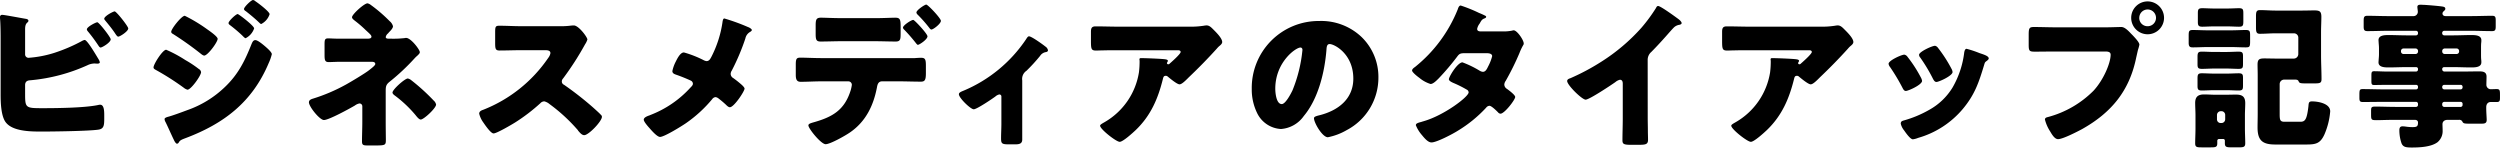 <svg xmlns="http://www.w3.org/2000/svg" width="540.346" height="31.884" viewBox="0 0 540.346 31.884">
  <g id="アートワーク_54" data-name="アートワーク 54" transform="translate(353.023 20.83)">
    <g id="レイヤー_2" data-name="レイヤー 2" transform="translate(-353.023 -20.831)">
      <g id="Group_26586" data-name="Group 26586">
        <g id="Group_26585" data-name="Group 26585">
          <path id="Path_192135" data-name="Path 192135" d="M5.427,22.539c0,3.209.034,3.277,3.756,3.277,3.14,0,9.08-.068,12.016-.683a1.991,1.991,0,0,1,.444-.068c.818,0,.887,1.229.887,2.253v.717c0,1.5-.069,2.253-1.3,2.424-2.117.307-9.831.409-12.289.409-2.389,0-6.35-.034-7.783-2.116C.2,27.352.136,24.484.136,22.811V11.376c0-1.468,0-3.618-.136-5.052V6.051a.446.446,0,0,1,.477-.41c.478,0,4.2.717,5.053.853.273.034.614.137.614.444,0,.136-.1.239-.239.375-.239.2-.478.512-.478,1.433v5.394a.734.734,0,0,0,.785.785,24.038,24.038,0,0,0,5.5-1.058,35.409,35.409,0,0,0,6.042-2.594,1.794,1.794,0,0,1,.546-.205c.512,0,2.082,2.628,3,4.165a1.976,1.976,0,0,1,.273.648c0,.273-.341.307-.546.307-.171,0-.478-.034-.649-.034a3.7,3.7,0,0,0-1.468.375A38.092,38.092,0,0,1,6.656,19.774c-.409.034-1.16.034-1.229.955Zm18.5-11.607c0,.683-1.843,1.775-2.184,1.775-.205,0-.375-.273-.512-.478a34.127,34.127,0,0,0-2.287-3.072.759.759,0,0,1-.171-.375c0-.546,1.946-1.537,2.253-1.537C21.4,7.245,23.929,10.488,23.929,10.932Zm3.789-2.355c0,.649-1.809,1.775-2.15,1.775-.205,0-.41-.273-.785-.853-.581-.854-1.3-1.741-1.98-2.56-.1-.137-.273-.307-.273-.444,0-.58,1.946-1.6,2.253-1.6C25.159,4.89,27.719,8.133,27.719,8.577Z" transform="translate(0 -2.432)"/>
          <path id="Path_192136" data-name="Path 192136" d="M68.751,10.753a27.558,27.558,0,0,1,4.131,2.219,24.268,24.268,0,0,1,2.936,1.946.9.9,0,0,1,.477.683c0,.751-2.184,3.789-2.935,3.789a2.181,2.181,0,0,1-.785-.41,56.483,56.483,0,0,0-6.043-3.858c-.239-.137-.512-.273-.512-.546C66.02,13.859,68,10.753,68.751,10.753Zm21.165-.922c.443.375,1.673,1.4,1.673,1.878a10.236,10.236,0,0,1-.684,1.946c-3.55,8.431-9.694,13.108-18.092,16.249-.99.375-1.092.478-1.4.99a.557.557,0,0,1-.307.171c-.273,0-.581-.581-.684-.82-.444-.888-1.536-3.38-1.877-3.993a1.422,1.422,0,0,1-.137-.513c0-.273.478-.409.683-.477.956-.239,3.175-1.059,4.165-1.434a22.339,22.339,0,0,0,8.193-5.018c2.9-2.765,4.3-5.632,5.769-9.319.171-.375.341-.819.819-.819S89.54,9.524,89.916,9.831ZM77.592,6.315c.682.478,2.287,1.6,2.287,2.082,0,.717-2.151,3.618-2.9,3.618-.273,0-.717-.375-.922-.546a69.3,69.3,0,0,0-5.837-4.13c-.205-.1-.376-.239-.376-.478,0-.614,2.219-3.447,2.936-3.447A33.167,33.167,0,0,1,77.592,6.315Zm6.623-3.277c.2,0,3.549,2.526,3.549,3.106a3.7,3.7,0,0,1-1.843,2.117c-.171,0-.546-.41-.751-.615a32.226,32.226,0,0,0-2.628-2.219c-.171-.137-.308-.239-.308-.444C82.235,4.54,83.839,3.038,84.215,3.038ZM88.038.273c.546.342,3.072,2.253,3.072,2.8A3.638,3.638,0,0,1,89.3,5.189c-.137,0-.307-.171-.41-.273-.922-.888-1.878-1.673-2.867-2.458-.205-.137-.443-.273-.443-.512C85.581,1.5,87.15,0,87.526,0A.948.948,0,0,1,88.038.273Z" transform="translate(-32.837)"/>
          <path id="Path_192137" data-name="Path 192137" d="M150.674,9.073a20.851,20.851,0,0,0,2.935-.137.67.67,0,0,1,.239-.034c1.059,0,2.97,2.56,2.97,3.072,0,.273-.205.444-.512.751a7.139,7.139,0,0,0-.546.513,46.791,46.791,0,0,1-5.53,5.189c-.785.648-.785,1.092-.785,2.15v6.384c0,1.5.034,3.686.034,3.925,0,1.161-.068,1.264-2.219,1.264h-1.639c-.955,0-1.3-.035-1.3-.853,0-1.434.068-2.833.068-4.233v-3.38a.612.612,0,0,0-.614-.615,2.346,2.346,0,0,0-.99.444c-1.093.649-5.633,3.141-6.69,3.141-.922,0-3.243-2.9-3.243-3.823,0-.512.479-.683.922-.819a37.588,37.588,0,0,0,7.032-3c1.058-.58,4.2-2.457,5.052-3.14.649-.512,1.332-1.024,1.332-1.331,0-.41-.41-.477-.82-.477h-6.281c-.58,0-1.161,0-1.741.034-.375,0-.785.034-1.2.034-.853,0-.921-.443-.921-1.6V10.335c0-1.024.068-1.331.785-1.331.443,0,1.331.068,2.458.068h5.94c.477,0,.955-.035.955-.444,0-.273-.341-.58-.819-1.024-.17-.17-.341-.308-.512-.477a25.427,25.427,0,0,0-2.049-1.776c-.477-.375-.819-.614-.819-.921,0-.614,2.628-3,3.345-3a1.828,1.828,0,0,1,.751.375A31.879,31.879,0,0,1,150.3,5.284a2.1,2.1,0,0,1,.717,1.092c0,.444-.512.956-.888,1.331a1.459,1.459,0,0,1-.2.239,1.276,1.276,0,0,0-.478.785c0,.342.478.342.751.342Zm4.3,8.978a43.529,43.529,0,0,1,4.848,4.4,1.555,1.555,0,0,1,.512.853c0,.785-2.663,3.243-3.311,3.243-.341,0-.751-.478-1.126-.955a26.184,26.184,0,0,0-4.574-4.3c-.17-.136-.41-.342-.41-.581,0-.648,2.663-3.038,3.311-3.038A1.815,1.815,0,0,1,154.974,18.051Z" transform="translate(-66.079 -0.709)"/>
          <path id="Path_192138" data-name="Path 192138" d="M223.312,11.105a18.108,18.108,0,0,0,2.355-.1,7.284,7.284,0,0,1,.853-.068c1.058,0,2.936,2.56,2.936,3.038a4,4,0,0,1-.512,1.059A63.382,63.382,0,0,1,224.2,22.4a.931.931,0,0,0-.273.648.772.772,0,0,0,.478.717,70.584,70.584,0,0,1,6.212,4.847c.341.308,1.536,1.366,1.775,1.673a.487.487,0,0,1,.2.41c0,.955-2.867,3.96-3.823,3.96-.512,0-.956-.546-1.331-.99a.617.617,0,0,0-.171-.239,36.769,36.769,0,0,0-6.008-5.5,2.74,2.74,0,0,0-1.126-.58,1.2,1.2,0,0,0-.854.41,38.973,38.973,0,0,1-5.359,4.1c-.751.478-4.062,2.424-4.744,2.424-.615,0-1.878-1.878-2.253-2.424a5.29,5.29,0,0,1-.854-1.843c0-.512.478-.717.888-.853a30.518,30.518,0,0,0,14.03-11.2,2.355,2.355,0,0,0,.478-1.024c0-.581-.58-.648-1.16-.648h-5.19c-1.536,0-3.106.068-4.676.068-.853,0-.921-.41-.921-1.638V12.437c0-1.195.068-1.434.887-1.434,1.57,0,3.141.1,4.711.1Z" transform="translate(-102.496 -5.439)"/>
          <path id="Path_192139" data-name="Path 192139" d="M299.343,9.789c.478.171.854.478.854.649,0,.205-.308.375-.478.478a2.115,2.115,0,0,0-.922,1.365,48,48,0,0,1-2.936,6.93,1.379,1.379,0,0,0-.239.717,1.053,1.053,0,0,0,.546.888,22.136,22.136,0,0,1,1.843,1.468c.376.341.615.648.615.819,0,.58-2.287,4.028-3.175,4.028-.307,0-.648-.341-.853-.546a19.646,19.646,0,0,0-1.536-1.3,1.391,1.391,0,0,0-.683-.341.974.974,0,0,0-.751.443,28.238,28.238,0,0,1-5.667,5.19c-.887.614-4.676,2.969-5.6,2.969-.648,0-1.843-1.4-2.321-1.946-.376-.41-1.2-1.366-1.2-1.776,0-.477.717-.751,1.2-.921a1.623,1.623,0,0,0,.238-.1,22.647,22.647,0,0,0,8.671-5.939c.273-.273.512-.512.512-.819a.766.766,0,0,0-.41-.649,35.211,35.211,0,0,0-3.311-1.331c-.376-.137-.717-.308-.717-.751a7.9,7.9,0,0,1,.717-2.014c.341-.683.99-2.014,1.775-2.014a22.992,22.992,0,0,1,4.267,1.672,1.834,1.834,0,0,0,.615.205c.58,0,.818-.478,1.058-.922a23.844,23.844,0,0,0,2.389-7.408c.034-.239.1-.888.409-.888A42.463,42.463,0,0,1,299.343,9.789Z" transform="translate(-137.698 -3.952)"/>
          <path id="Path_192140" data-name="Path 192140" d="M367.893,13.542c.478-.034.922-.068,1.4-.068.922,0,1.024.41,1.024,1.776v1.57c0,1.468-.238,1.809-1.092,1.809-1.571,0-3.141-.068-4.711-.068h-3.653c-.888,0-1.024.785-1.126,1.331-.751,3.926-2.424,7.373-5.8,9.695-.922.649-4.267,2.56-5.292,2.56-.99,0-3.72-3.38-3.72-4.062,0-.341.477-.477,1.059-.648,4.164-1.161,6.759-2.663,8.09-6.964a8.379,8.379,0,0,0,.239-1.126.752.752,0,0,0-.785-.785h-5.8c-1.433,0-3.072.1-4.471.1-.82,0-1.059-.478-1.059-1.5V14.874c0-1.264.239-1.434,1.024-1.434.99,0,3,.1,4.505.1Zm-8.6-8.636c1.707,0,3.585-.1,4.438-.1,1.024,0,1.126.444,1.126,1.946V8.182c0,1.264-.034,1.775-1.058,1.775-1.5,0-3-.068-4.507-.068h-7.2c-1.536,0-3.038.068-4.54.068-.956,0-1.059-.444-1.059-1.707V6.544c0-1.263.1-1.741,1.127-1.741.853,0,2.731.1,4.472.1Zm11.368,3.925c0,.683-1.775,1.843-2.082,1.843-.068,0-.239-.136-.443-.409A36.7,36.7,0,0,0,365.64,7.4a.7.7,0,0,1-.273-.444c0-.513,1.809-1.673,2.219-1.673C367.859,5.281,370.658,8.285,370.658,8.831Zm2.9-3.345c0,.615-1.639,1.877-2.049,1.877-.17,0-.341-.2-.443-.341a29.341,29.341,0,0,0-2.56-2.9.714.714,0,0,1-.239-.444c0-.512,1.809-1.706,2.117-1.706C370.76,1.97,373.56,4.939,373.56,5.486Z" transform="translate(-170.197 -0.98)"/>
          <path id="Path_192141" data-name="Path 192141" d="M426.039,37.946c0,.956-.786,1.024-1.536,1.024h-1.4c-1.5,0-1.638-.2-1.638-1.331,0-1.058.068-2.082.068-3.14V28.661a.438.438,0,0,0-.444-.478,1.856,1.856,0,0,0-.853.444c-.683.512-4.029,2.765-4.677,2.765-.683,0-3.208-2.458-3.208-3.243,0-.341.341-.512,1.024-.785a30.454,30.454,0,0,0,13.484-11.094c.239-.375.41-.648.648-.648.512,0,2.731,1.57,3.55,2.219a1.234,1.234,0,0,1,.546.786c0,.273-.238.375-.478.409a1.822,1.822,0,0,0-1.228.82,37.741,37.741,0,0,1-2.936,3.209,2.12,2.12,0,0,0-.922,2.082Z" transform="translate(-205.095 -7.77)"/>
          <path id="Path_192142" data-name="Path 192142" d="M478.794,33.568c-.581.546-2.731,2.526-3.448,2.526-.751,0-4.233-2.731-4.233-3.482,0-.205.273-.376.99-.785a15.17,15.17,0,0,0,7.408-10.787,19.32,19.32,0,0,0,.137-2.492c0-.068-.035-.1-.035-.171,0-.273.035-.375.342-.375.99,0,4.335.137,5.121.239.58.068.682.2.682.375,0,.1-.1.2-.136.307a.26.26,0,0,0-.068.137.279.279,0,0,0,.307.273.31.31,0,0,0,.239-.1c.273-.239,2.424-2.116,2.424-2.56,0-.2-.171-.375-.546-.375h-12.6c-1.263,0-2.492,0-3.721.034-.478,0-.956.034-1.433.034-1.059,0-1.092-.375-1.092-2.287V12.334c0-.751.136-1.195.99-1.195,1.741,0,3.482.068,5.257.068H490.4A18.9,18.9,0,0,0,493.541,11a3.4,3.4,0,0,1,.581-.068c.614,0,1.024.443,1.468.887.58.581,1.911,1.878,1.911,2.7,0,.376-.375.683-.717.956a6.661,6.661,0,0,0-.478.512c-1.946,2.151-3.959,4.2-6.042,6.179l-.307.308c-.615.614-1.263,1.195-1.673,1.195-.546,0-2.048-1.263-2.628-1.741a.575.575,0,0,0-.342-.1c-.409,0-.511.205-.614.614C483.642,26.74,482.072,30.427,478.794,33.568Z" transform="translate(-233.337 -5.439)"/>
          <path id="Path_192143" data-name="Path 192143" d="M562.036,12.515a12.014,12.014,0,0,1,3.618,8.773,12.794,12.794,0,0,1-6.862,11.334,13.108,13.108,0,0,1-4.062,1.536c-1.195,0-3-3.141-3-4.1,0-.307.307-.444,1.3-.683,3.96-1.024,7.2-3.516,7.2-7.886,0-5.359-4.1-7.475-5.12-7.475-.581,0-.649.614-.684,1.229-.375,4.745-1.741,10.548-4.881,14.3a6.613,6.613,0,0,1-4.949,2.833,6.08,6.08,0,0,1-5.189-3.516,11.547,11.547,0,0,1-1.127-5.12A14.463,14.463,0,0,1,552.819,9.033,12.659,12.659,0,0,1,562.036,12.515ZM543.364,23.677c0,.819.2,3.311,1.4,3.311.82,0,1.98-2.253,2.322-2.969a30.864,30.864,0,0,0,2.151-8.739c0-.273-.137-.512-.444-.512C547.8,14.768,543.364,17.908,543.364,23.677Z" transform="translate(-267.727 -4.493)"/>
          <path id="Path_192144" data-name="Path 192144" d="M626.949,7.976A9.271,9.271,0,0,0,628.86,7.8a.987.987,0,0,1,.308-.068c.751,0,2.184,2.117,2.184,2.833a.594.594,0,0,1-.136.41,12.532,12.532,0,0,0-.785,1.673,57.709,57.709,0,0,1-2.97,6.008,1.515,1.515,0,0,0-.307.819,1.142,1.142,0,0,0,.58.922c.375.273,1.775,1.3,1.775,1.741,0,.615-2.322,3.618-3.175,3.618a.751.751,0,0,1-.546-.307c-.341-.342-1.4-1.4-1.843-1.4a.973.973,0,0,0-.717.41,28.24,28.24,0,0,1-6.179,5.018c-1.024.649-4.506,2.492-5.632,2.492-.785,0-1.6-1.024-2.048-1.57a7.384,7.384,0,0,1-1.331-2.151c0-.375.41-.512,1.2-.717.17-.068.341-.1.546-.171,4.369-1.263,9.66-5.257,9.66-6.213a.707.707,0,0,0-.444-.614,23.632,23.632,0,0,0-2.8-1.4c-.307-.137-1.024-.444-1.024-.82,0-.546,1.877-3.653,2.936-3.653a21.742,21.742,0,0,1,3.721,1.809,1.633,1.633,0,0,0,.683.239c.581,0,.853-.546,1.161-1.195a9.66,9.66,0,0,0,.853-2.184c0-.581-.751-.649-1.195-.649h-4.642c-.956,0-1.229.068-1.707.717a53.027,53.027,0,0,1-4.028,4.745c-.41.409-1.161,1.195-1.742,1.195a7,7,0,0,1-2.424-1.331c-.853-.614-1.57-1.3-1.57-1.571,0-.341.409-.614.648-.785A30.543,30.543,0,0,0,617.083,3.23c.1-.307.273-.853.649-.853a31.247,31.247,0,0,1,3.96,1.6c.614.239,1.092.478,1.3.581.136.068.239.136.239.239,0,.171-.068.239-.375.375-.546.205-.682.478-1.024,1.092a2.777,2.777,0,0,0-.546,1.161c0,.41.308.512.648.546Z" transform="translate(-302.017 -1.182)"/>
          <path id="Path_192145" data-name="Path 192145" d="M691.326,26.818c0,.922.034,1.844.034,2.765,0,.614.034,1.263.034,1.911,0,1.059-.581,1.092-2.286,1.092h-1.4c-1.6,0-1.843-.2-1.843-.989,0-1.537.068-3.073.068-4.609V19.376c0-.512-.171-.853-.614-.853a2.3,2.3,0,0,0-.99.512c-.922.649-5.632,3.789-6.418,3.789s-3.994-3.14-3.994-4.028c0-.376.41-.513.717-.615a48.023,48.023,0,0,0,6.656-3.55,40.886,40.886,0,0,0,8.7-7.373,35.211,35.211,0,0,0,3.14-4.267c.068-.17.205-.41.444-.41.512,0,3.38,2.082,4.4,2.833.409.307.682.649.682.853,0,.239-.238.307-.444.375a2.17,2.17,0,0,0-1.229.58c-.819.819-2.321,2.7-4.881,5.292a2.242,2.242,0,0,0-.785,1.741Z" transform="translate(-335.191 -1.284)"/>
          <path id="Path_192146" data-name="Path 192146" d="M750.208,33.568c-.581.546-2.731,2.526-3.448,2.526-.751,0-4.233-2.731-4.233-3.482,0-.205.273-.376.99-.785a15.17,15.17,0,0,0,7.408-10.787,19.32,19.32,0,0,0,.137-2.492c0-.068-.035-.1-.035-.171,0-.273.035-.375.342-.375.99,0,4.335.137,5.121.239.58.068.682.2.682.375,0,.1-.1.2-.136.307a.259.259,0,0,0-.068.137.279.279,0,0,0,.307.273.311.311,0,0,0,.239-.1c.273-.239,2.424-2.116,2.424-2.56,0-.2-.171-.375-.546-.375h-12.6c-1.263,0-2.492,0-3.721.034-.478,0-.956.034-1.433.034-1.059,0-1.092-.375-1.092-2.287V12.334c0-.751.136-1.195.99-1.195,1.741,0,3.482.068,5.257.068h15.02A18.9,18.9,0,0,0,764.955,11a3.406,3.406,0,0,1,.581-.068c.614,0,1.024.443,1.468.887.58.581,1.911,1.878,1.911,2.7,0,.376-.375.683-.717.956a6.66,6.66,0,0,0-.478.512c-1.946,2.151-3.959,4.2-6.042,6.179l-.307.308c-.615.614-1.263,1.195-1.673,1.195-.546,0-2.048-1.263-2.628-1.741a.576.576,0,0,0-.342-.1c-.409,0-.511.205-.614.614C755.056,26.74,753.485,30.427,750.208,33.568Z" transform="translate(-368.333 -5.439)"/>
          <path id="Path_192147" data-name="Path 192147" d="M819.1,26.523a2.238,2.238,0,0,1,.273.751c0,.854-3,2.185-3.516,2.185-.375,0-.581-.41-.717-.683a42.336,42.336,0,0,0-2.7-4.506,1.375,1.375,0,0,1-.307-.683c0-.717,2.8-1.98,3.414-1.98a1.086,1.086,0,0,1,.683.478A28.211,28.211,0,0,1,819.1,26.523Zm12.665-5.257c1.024.341,2.014.648,2.014,1.161,0,.171-.171.342-.443.546-.308.239-.376.239-.546.853-1.161,3.823-2.014,6.418-4.643,9.558A19.676,19.676,0,0,1,818.52,39.6a4.614,4.614,0,0,1-1.127.307c-.546,0-1.433-1.263-1.775-1.741-.034-.068-.1-.136-.17-.238a3.539,3.539,0,0,1-.682-1.4c0-.444.239-.581.614-.683a23.985,23.985,0,0,0,5.564-2.321,13.584,13.584,0,0,0,5.018-4.813,19.878,19.878,0,0,0,2.526-7.613c.068-.307.171-.751.512-.751A21.8,21.8,0,0,1,831.764,21.266Zm-8.978-1.161a29.5,29.5,0,0,1,2.97,4.609,1.683,1.683,0,0,1,.205.648c0,.819-2.971,2.151-3.482,2.151-.375,0-.581-.375-.751-.683a35.052,35.052,0,0,0-2.765-4.609.89.89,0,0,1-.239-.581c0-.649,2.8-1.946,3.448-1.946A1.017,1.017,0,0,1,822.787,20.106Z" transform="translate(-403.939 -9.796)"/>
          <path id="Path_192148" data-name="Path 192148" d="M889.177,6.21c1.058,0,2.56-.069,3.242-.069.751,0,1.6.922,2.117,1.468l.273.273c.547.581,1.5,1.571,1.5,2.083A9.387,9.387,0,0,1,896,11.091c-.137.58-.239,1.058-.375,1.639-1.468,7.237-5.394,11.947-11.743,15.5-1.025.546-4.131,2.151-5.155,2.151-.751,0-1.366-1.093-1.707-1.673a8.509,8.509,0,0,1-1.126-2.56c0-.375.341-.478.648-.546a21.8,21.8,0,0,0,9.865-5.7c2.117-2.287,3.687-5.939,3.687-7.783,0-.615-.614-.683-1.161-.683H878.083c-1.468,0-2.9.034-4.37.034-1.16,0-1.331-.136-1.331-1.468V7.78c0-1.434.171-1.639,1.161-1.639,1.536,0,3.107.069,4.643.069Zm12.46-2.048A3.55,3.55,0,1,1,898.087.611,3.555,3.555,0,0,1,901.637,4.162Zm-5.359,0a1.778,1.778,0,0,0,1.809,1.809A1.8,1.8,0,0,0,899.9,4.162a1.809,1.809,0,1,0-3.618,0Z" transform="translate(-433.904 -0.304)"/>
          <path id="Path_192149" data-name="Path 192149" d="M950.4,8.31c1.024,0,2.082-.068,3.14-.068.854,0,.922.273.922,1.229v1.195c0,1.195-.1,1.331-.956,1.331-1.024,0-2.082-.068-3.107-.068h-5.154c-1.024,0-2.082.068-3.106.068-.547,0-.956-.034-.956-.955V9.471c0-.956.068-1.229.887-1.229,1.059,0,2.117.068,3.175.068ZM947.742,31.8a.379.379,0,0,0-.376.375v.546c0,.819-.341.887-1.4.887h-2.014c-1.024,0-1.365-.068-1.365-.887,0-.922.068-2.049.068-3.14V26.642c0-.888-.068-1.776-.068-2.629,0-1.366.648-1.844,1.946-1.844.819,0,1.673.068,2.492.068h1.946c.819,0,1.639-.034,2.458-.034,1.331,0,1.98.443,1.98,1.843,0,.853-.068,1.706-.068,2.595v2.936c0,1.058.068,2.184.068,3.14,0,.819-.375.887-1.4.887h-1.536c-1.126,0-1.468-.068-1.468-.887v-.546a.356.356,0,0,0-.375-.375Zm1.6-18.809c.956,0,1.911-.068,2.628-.068.888,0,.956.273.956,1.092v1.5c0,.888-.068,1.126-.956,1.126-.785,0-1.672-.068-2.628-.068h-2.662c-.922,0-1.809.068-2.629.068-.785,0-.956-.2-.956-.955V14.045c0-.887.137-1.126.956-1.126.785,0,1.673.068,2.629.068Zm0,4.676c.956,0,1.911-.068,2.628-.068.888,0,.956.273.956,1.092v1.5c0,.887-.068,1.126-.956,1.126-.785,0-1.672-.068-2.628-.068h-2.662c-.922,0-1.809.068-2.629.068-.785,0-.956-.2-.956-.955V18.688c0-.853.137-1.092.956-1.092.785,0,1.673.068,2.629.068ZM949.414,3.6c1.024,0,1.946-.068,2.628-.068.888,0,.956.273.956,1.161V6.3c0,.956-.069,1.229-.956,1.229-.682,0-1.57-.068-2.628-.068h-2.663c-1.058,0-1.911.068-2.594.068-.819,0-.99-.239-.99-1.024V4.59c0-.819.136-1.059.99-1.059.717,0,1.57.068,2.594.068ZM947.3,27.529a.788.788,0,0,0,.819.819h.136a.809.809,0,0,0,.82-.819v-.922a.809.809,0,0,0-.82-.819h-.136a.831.831,0,0,0-.819.819Zm17.58-17.614a.933.933,0,0,0-.956-.956h-3.96c-1.126,0-2.253.1-3.38.1-.751,0-.853-.375-.853-1.4V5.375c0-1.024.068-1.433.853-1.433,1.127,0,2.253.1,3.38.1h5.769c.888,0,1.741-.035,2.594-.035,1.161,0,1.536.205,1.536,1.4,0,1.092-.068,2.184-.068,3.243V13.67c0,1.707.1,3.448.1,5.189,0,.819-.308.922-1.468.922H966.38c-1.161,0-1.263-.1-1.434-.443-.136-.376-.512-.376-.853-.376h-2.287a.977.977,0,0,0-.955.956v6.247c0,1.433,0,1.911,1.058,1.911h3.379c1.024,0,1.434-.375,1.775-3.311.068-.717.034-1.092.784-1.092,1.3,0,3.926.443,3.926,2.15a15.713,15.713,0,0,1-1.229,4.95c-.921,2.049-1.911,2.219-3.994,2.219h-6.657c-2.765,0-3.823-.888-3.823-3.687,0-.99.034-1.946.034-2.936v-8.4c0-.751-.034-1.5-.034-2.253,0-1.161.41-1.331,1.5-1.331.853,0,1.741.034,2.594.034h3.755a.977.977,0,0,0,.956-.955Z" transform="translate(-468.126 -1.756)"/>
          <path id="Path_192150" data-name="Path 192150" d="M1032.5,16.033a.478.478,0,0,0,.444.444H1037c1.161,0,2.322-.035,3.482-.035.819,0,1.6.1,1.6,1.126,0,.581-.034,1.161-.034,1.741a.955.955,0,0,0,.922.99c.444,0,.887-.034,1.3-.034.717,0,.717.341.717,1.365v.546c0,.581-.068.888-.683.888h-1.366c-.307,0-.922.205-.922,1.126v.171c0,.888.1,2.15.1,2.56,0,.785-.512.819-1.161.819h-2.287c-1.4,0-1.6,0-1.844-.512a.722.722,0,0,0-.717-.307h-2.458c-.819,0-1.092.512-1.092.922,0,.341.034.922.034,1.366a3.114,3.114,0,0,1-1.126,2.56c-1.4,1.024-3.891,1.127-5.564,1.127-1.229,0-1.844-.1-2.185-.888a8.616,8.616,0,0,1-.477-2.8c0-.478.1-.888.683-.888a6.006,6.006,0,0,1,.786.069,9.6,9.6,0,0,0,1.366.1c.921,0,1.195-.137,1.195-.99,0-.409-.308-.58-.684-.58h-4.2c-1.98,0-3.209.068-3.994.068-1.263,0-1.263-.068-1.263-1.4v-.581c0-.785.068-.955.887-.955,1.468,0,2.936.068,4.37.068h4.472a.423.423,0,0,0,.41-.443v-.205a.423.423,0,0,0-.41-.443h-6.827c-1.571,0-3.141.034-4.711.034-.649,0-.717-.273-.717-.922V21.6c0-1.126.034-1.331.717-1.331,1.57,0,3.14.068,4.711.068h6.827a.423.423,0,0,0,.41-.443v-.1a.4.4,0,0,0-.41-.443h-6.315c-.921,0-1.843.034-2.764.034-.513,0-.581-.2-.581-.819V17.364c0-.683.034-.955.581-.955.921,0,1.843.068,2.764.068h6.315a.424.424,0,0,0,.41-.444v-.069a.4.4,0,0,0-.41-.444h-2.048c-1.263,0-2.56.068-3.858.068-.785,0-2.219,0-2.219-1.092,0-.2.035-.444.035-.615.034-.409.068-.751.068-1.126V11.425c0-.375-.034-.717-.068-1.126,0-.171-.035-.41-.035-.615,0-1.093,1.434-1.093,2.219-1.093,1.3,0,2.595.068,3.858.068h2.048a.423.423,0,0,0,.41-.444v-.1a.423.423,0,0,0-.41-.444h-6.042c-1.5,0-2.97.068-4.472.068-.682,0-.819-.273-.819-.956V5.622c0-.853.034-1.195.819-1.195,1.5,0,2.97.068,4.472.068h5.359a.944.944,0,0,0,1.058-.956c0-.17-.1-.819-.1-1.024,0-.444.375-.478.717-.478.239,0,.648.034.888.034,1.024.068,3.14.239,3.925.376.307.068.512.17.512.478,0,.2-.137.307-.341.512a.648.648,0,0,0-.273.512c0,.2.137.546.683.546h5.53c1.536,0,3.038-.068,4.541-.068.683,0,.751.307.751,1.024V6.68c0,.751-.068,1.059-.785,1.059-1.5,0-3-.068-4.506-.068h-5.837a.452.452,0,0,0-.444.444v.1a.452.452,0,0,0,.444.444h1.946c1.3,0,2.594-.068,3.858-.068.785,0,2.219,0,2.219,1.093a3.511,3.511,0,0,1-.034.615c-.035.409-.035.751-.035,1.126v1.331c0,.375,0,.717.035,1.126a3.511,3.511,0,0,1,.034.615c0,1.092-1.434,1.092-2.219,1.092-1.3,0-2.561-.068-3.858-.068h-1.946a.431.431,0,0,0-.444.444Zm-8.363-4.54a.539.539,0,0,0-.546.546v.1a.539.539,0,0,0,.546.546h2.594a.54.54,0,0,0,.547-.546v-.1a.539.539,0,0,0-.547-.546Zm8.91,0a.539.539,0,0,0-.547.546v.1a.54.54,0,0,0,.547.546h2.56a.54.54,0,0,0,.546-.546v-.1a.539.539,0,0,0-.546-.546Zm-.547,8.4a.452.452,0,0,0,.444.443h3.516a.43.43,0,0,0,.444-.443v-.1a.412.412,0,0,0-.444-.443h-3.516a.451.451,0,0,0-.444.443Zm.444,3.141a.452.452,0,0,0-.444.443v.205a.452.452,0,0,0,.444.443h3.516a.43.43,0,0,0,.444-.443v-.205a.412.412,0,0,0-.444-.443Z" transform="translate(-504.645 -1.013)"/>
        </g>
      </g>
    </g>
  </g>
</svg>
